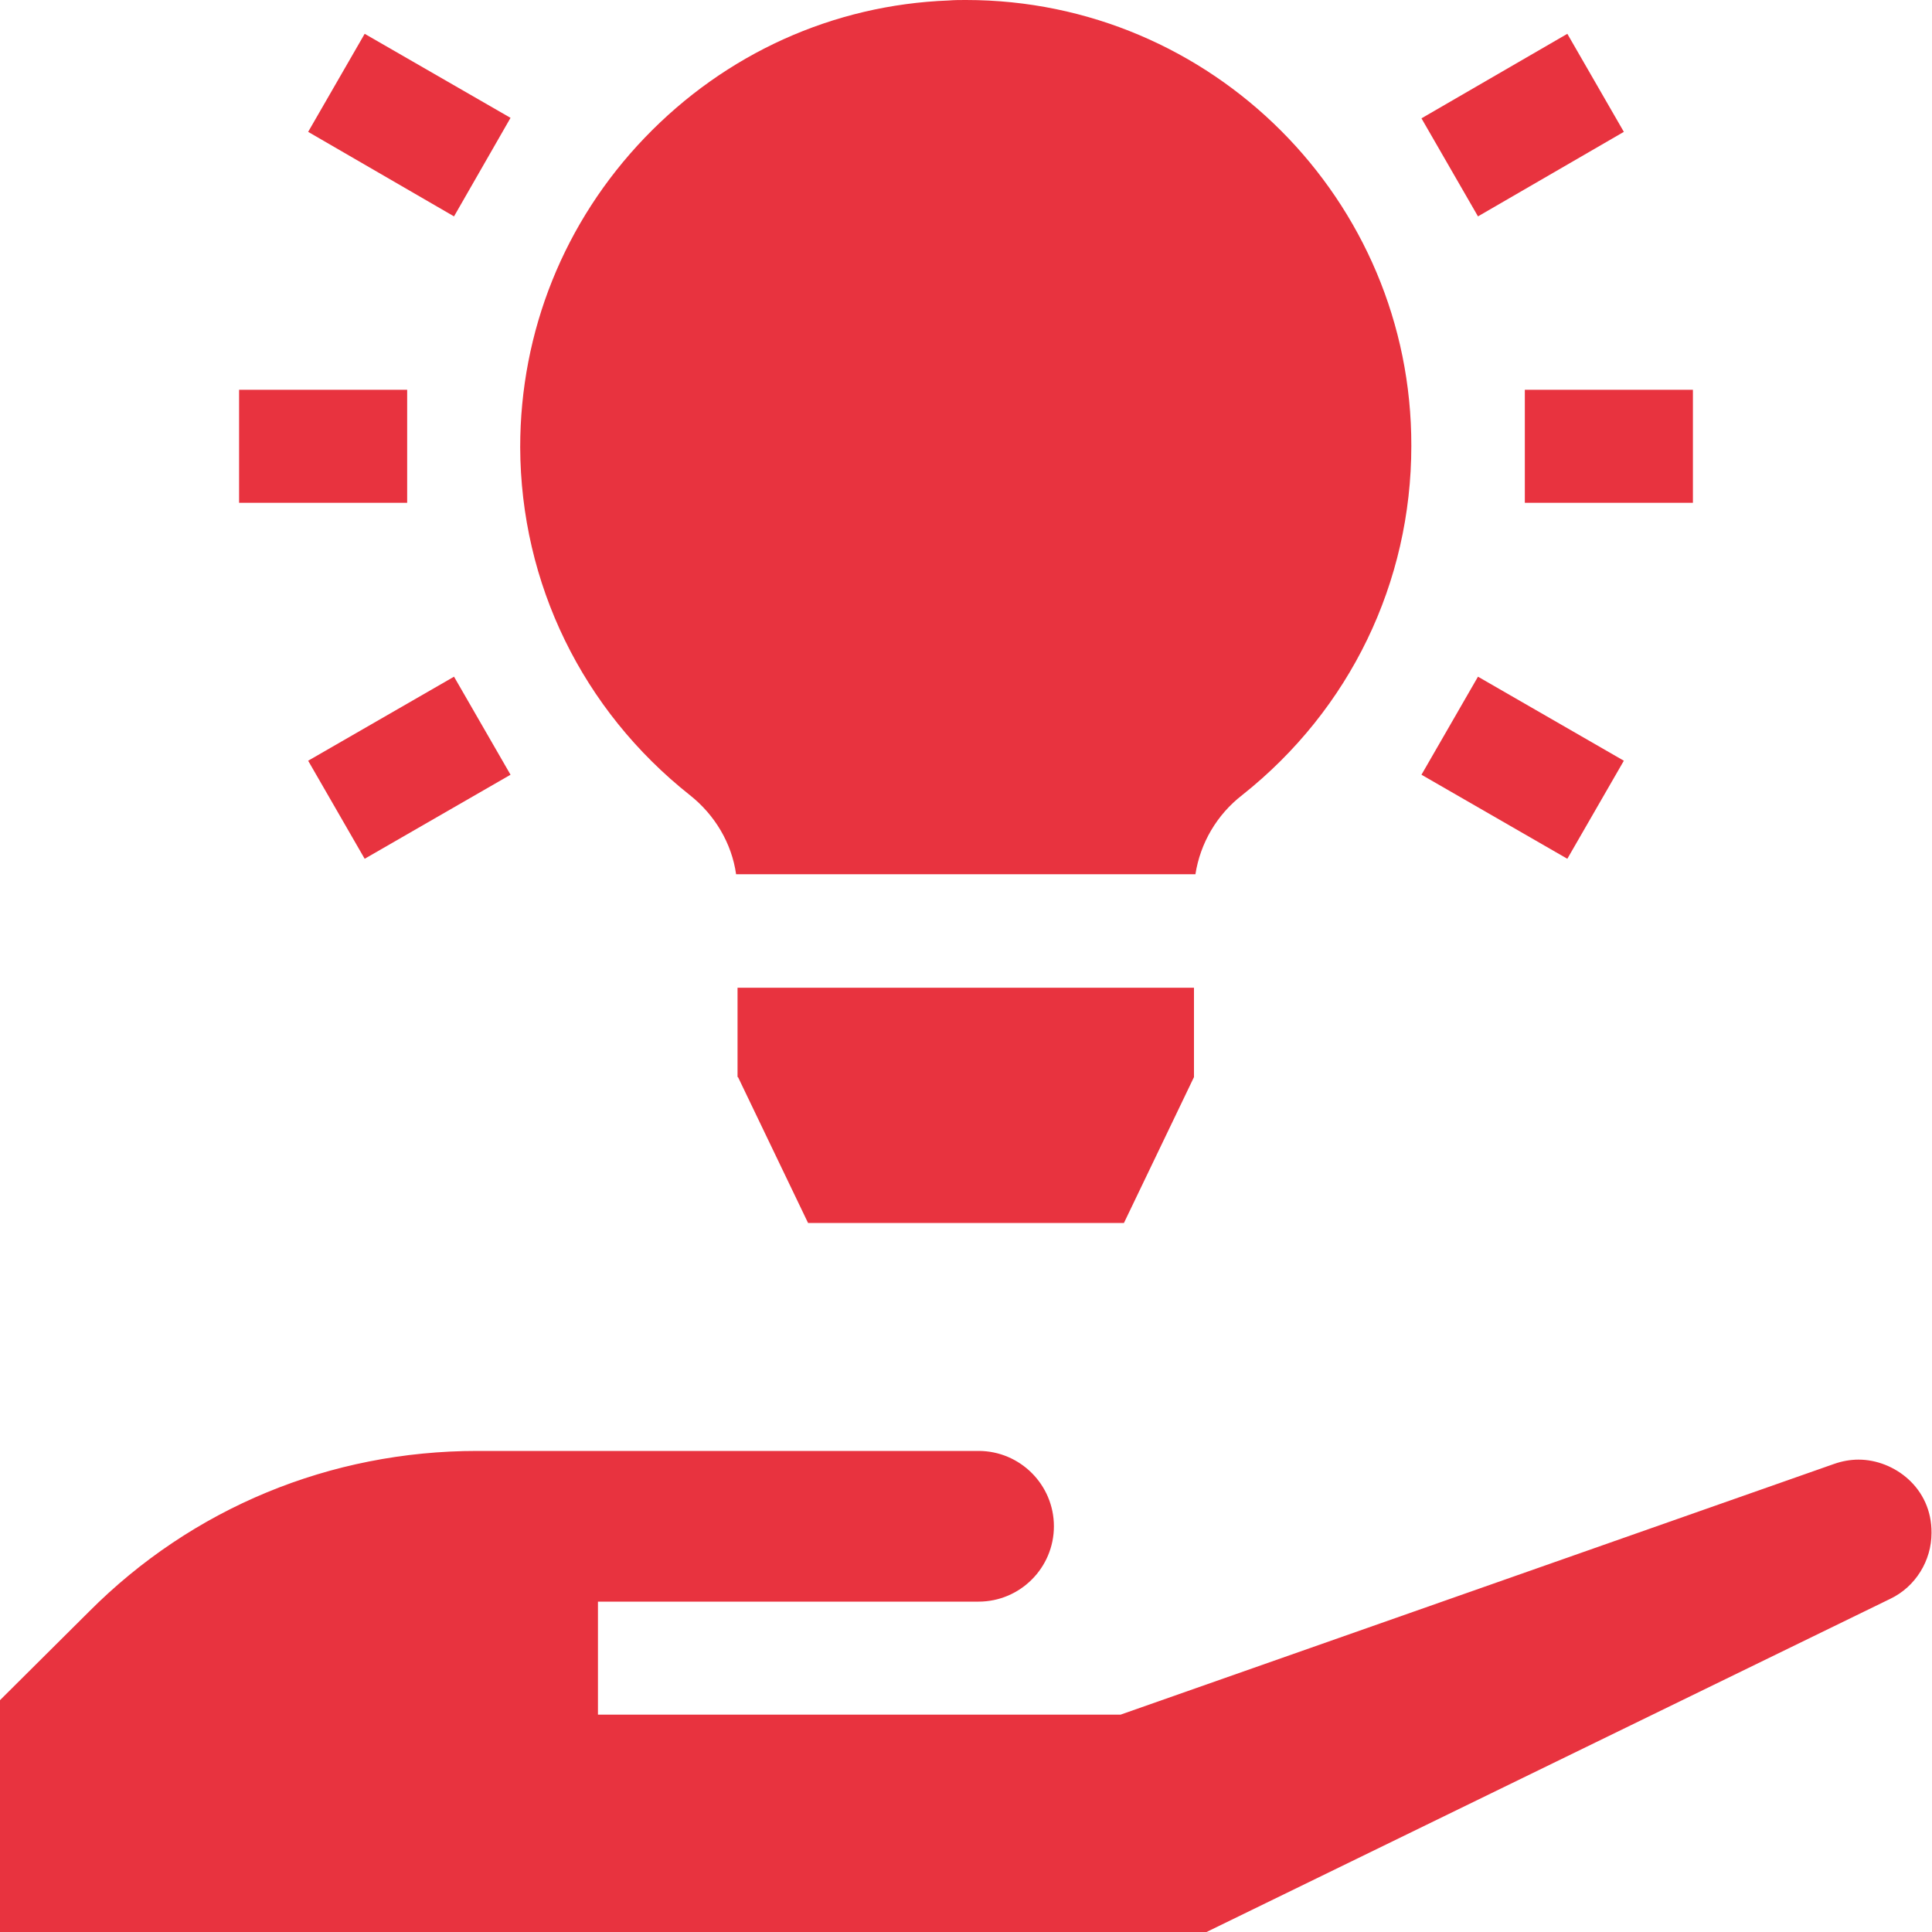 <?xml version="1.0" encoding="UTF-8"?> <svg xmlns="http://www.w3.org/2000/svg" viewBox="0 0 400 400" style="fill:#e8333f"><path d="M384.8,302.2c-1.7,0-3.4,0.3-5.1,0.9L232,355H123.8v-23.4h78.8c8.6,0,15.6-7,15.6-15.6s-7-15.6-15.6-15.6H98.8 c-30.4,0-59,11.8-80.4,33.3L0,352v48h249.8l141.6-69c5.2-2.5,8.5-7.9,8.5-13.6C400,308,392.1,302.2,384.8,302.2L384.8,302.2z"></path><g><path d="M152.8,223l14.5,30.2h65.4l14.5-30.2v-18.5h-94.5V223z"></path><path d="M142.8,164.6c5.2,4.1,8.7,10,9.6,16.4h95.1c1-6.4,4.4-12.3,9.7-16.4c22.3-17.7,35-44,35-72.3C292.3,41.4,250.9,0,200,0 c-1.2,0-2.4,0-3.6,0.1c-23.9,0.9-46.2,11-62.9,28.4s-25.8,40.1-25.8,64.1C107.8,120.8,120.6,147,142.8,164.6L142.8,164.6z"></path><g><path d="M49.5,80.7h34.8v23.4H49.5V80.7z"></path><path d="M63.8,27.3L75.5,7l30.2,17.4L94,44.8L63.8,27.3z"></path><path d="M63.8,157.5L94,140.1l11.7,20.3l-30.2,17.4L63.8,157.5z"></path><path d="M315.7,80.7h34.8v23.4h-34.8V80.7z"></path><path d="M294.3,24.5L324.5,7l11.7,20.3L306,44.8L294.3,24.5z"></path><path d="M294.3,160.4l11.7-20.3l30.2,17.4l-11.7,20.3L294.3,160.4z"></path></g></g></svg> 